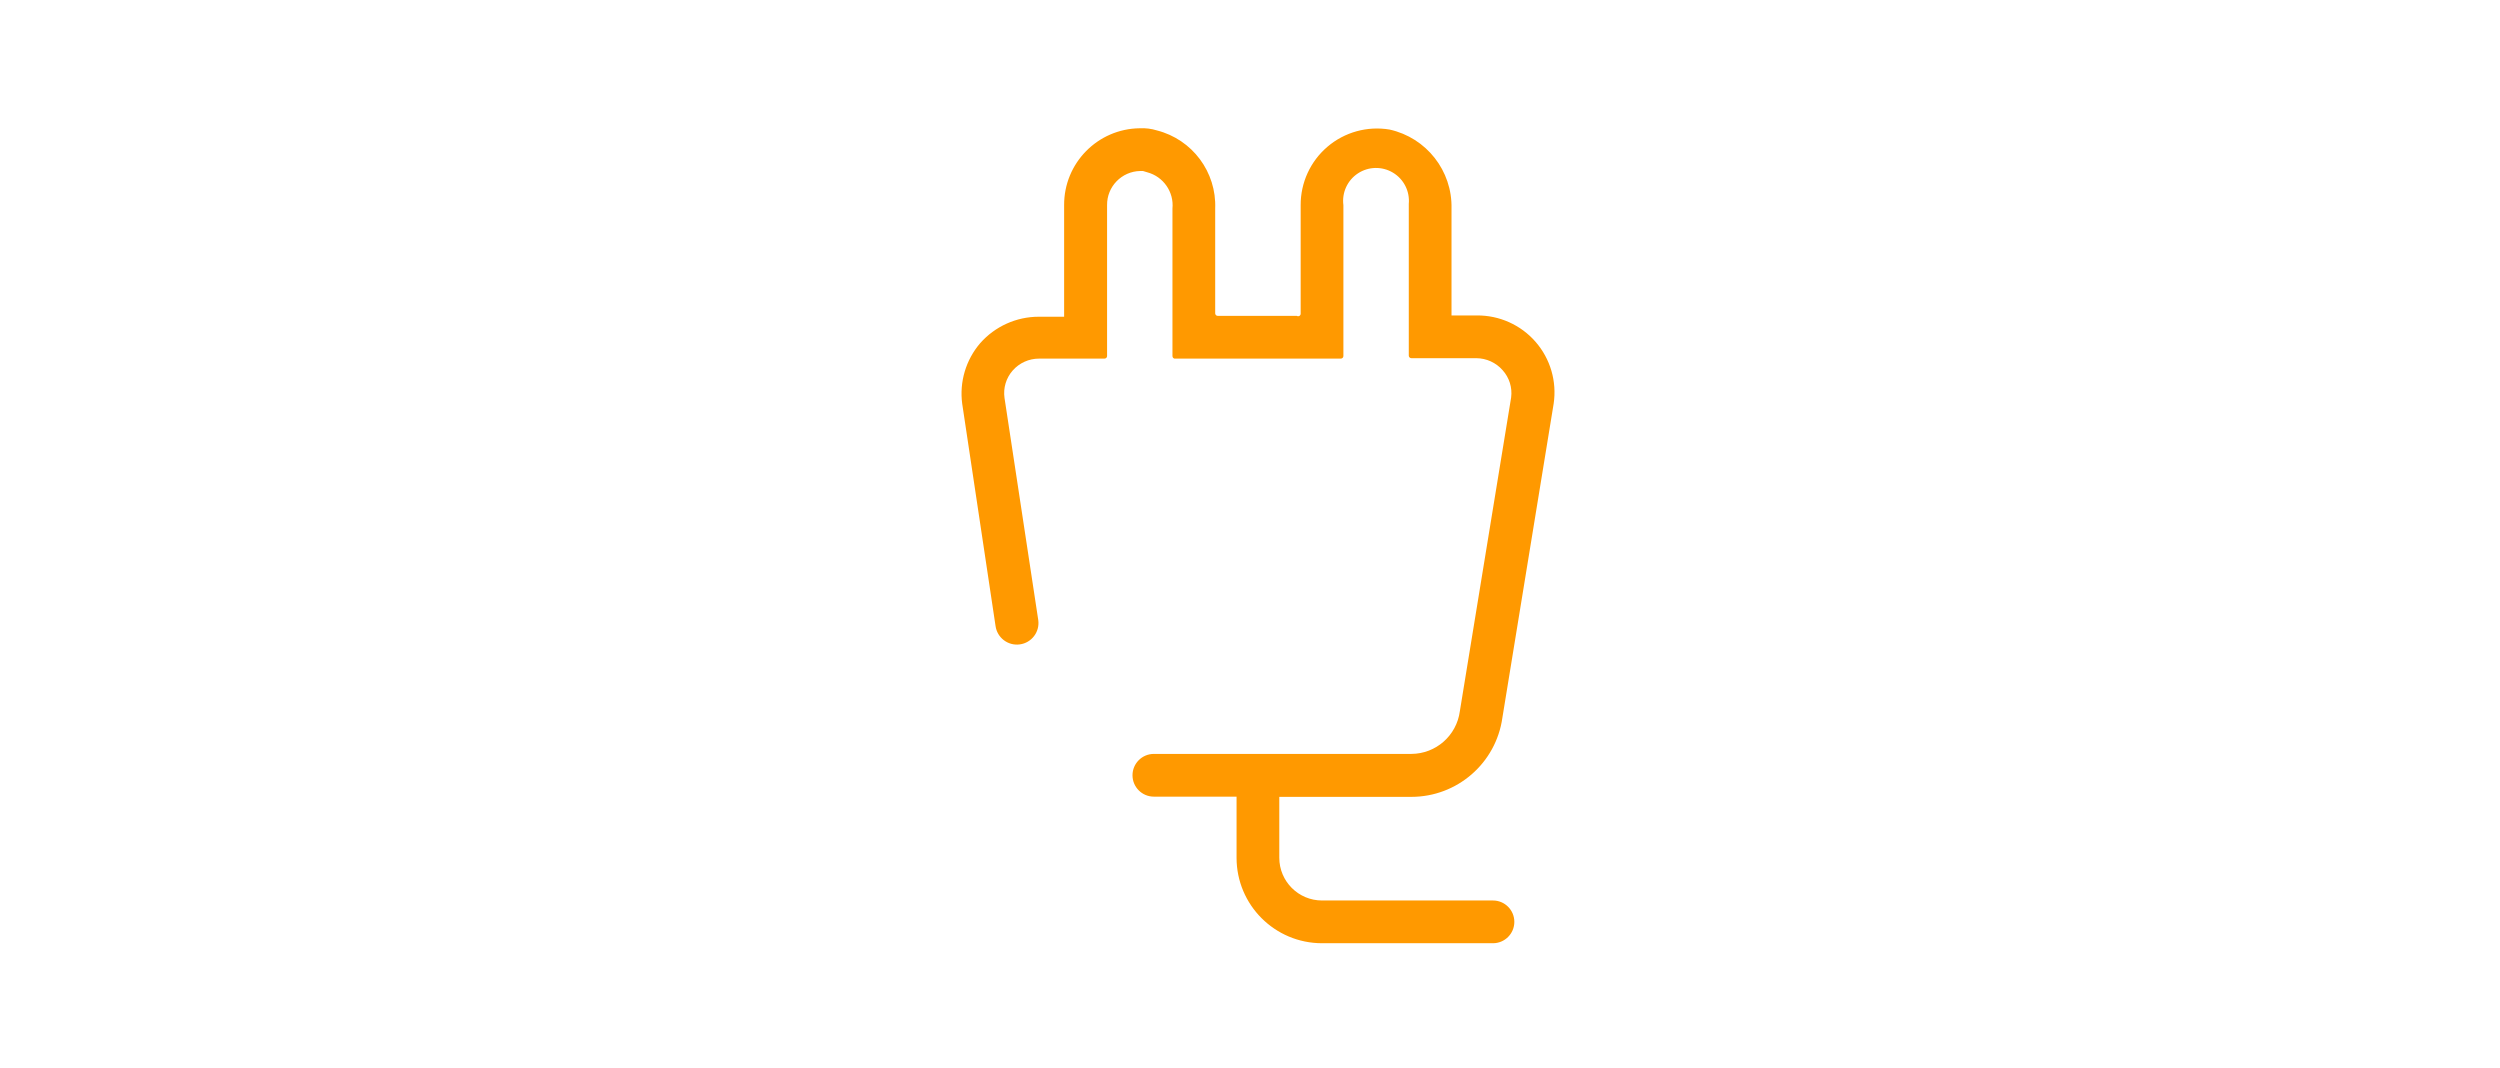<svg xmlns="http://www.w3.org/2000/svg" width="117" height="50" viewBox="0 0 117 50">
  <path fill="#FF9900" d="M45.871,16.063 C46.566,15.273 47.569,14.821 48.621,14.823 L49.801,14.823 L49.801,9.603 C49.79,7.634 51.372,6.025 53.341,6.003 C53.612,5.989 53.883,6.023 54.141,6.103 C55.801,6.526 56.939,8.052 56.871,9.763 L56.871,14.663 C56.871,14.729 56.925,14.783 56.991,14.783 L60.691,14.783 C60.731,14.807 60.781,14.805 60.819,14.78 C60.857,14.754 60.878,14.709 60.871,14.663 L60.871,9.603 C60.866,8.55 61.325,7.548 62.128,6.865 C62.93,6.183 63.992,5.889 65.031,6.063 C66.758,6.445 67.973,7.995 67.931,9.763 L67.931,14.763 L69.111,14.763 C70.165,14.752 71.172,15.203 71.864,15.997 C72.557,16.792 72.867,17.85 72.711,18.893 L70.311,33.593 C70.012,35.716 68.195,37.294 66.051,37.293 L59.871,37.293 L59.871,40.143 C59.871,41.248 60.767,42.143 61.871,42.143 L69.871,42.143 C70.424,42.143 70.871,42.591 70.871,43.143 C70.871,43.695 70.424,44.143 69.871,44.143 L61.871,44.143 C59.662,44.143 57.871,42.352 57.871,40.143 L57.871,37.283 L54.001,37.283 C53.449,37.283 53.001,36.835 53.001,36.283 C53.001,35.731 53.449,35.283 54.001,35.283 L66.051,35.283 C67.202,35.278 68.171,34.424 68.321,33.283 L70.721,18.603 C70.782,18.138 70.636,17.671 70.321,17.323 C70.01,16.969 69.562,16.766 69.091,16.763 L66.051,16.763 C65.985,16.763 65.931,16.709 65.931,16.643 L65.931,9.543 C65.986,8.954 65.699,8.386 65.192,8.081 C64.685,7.776 64.048,7.788 63.553,8.113 C63.058,8.437 62.793,9.017 62.871,9.603 L62.871,16.663 C62.871,16.729 62.818,16.783 62.751,16.783 L55.021,16.783 C54.985,16.793 54.946,16.784 54.916,16.761 C54.887,16.737 54.87,16.701 54.871,16.663 L54.871,9.763 C54.947,8.984 54.447,8.265 53.691,8.063 L53.491,8.003 L53.361,8.003 C52.493,8.02 51.8,8.734 51.811,9.603 L51.811,16.663 C51.811,16.729 51.758,16.783 51.691,16.783 L48.631,16.783 C48.156,16.781 47.704,16.986 47.391,17.343 C47.084,17.694 46.945,18.161 47.011,18.623 L48.591,29.023 C48.666,29.575 48.279,30.084 47.726,30.158 C47.174,30.233 46.666,29.845 46.591,29.293 L45.031,18.893 C44.896,17.873 45.202,16.844 45.871,16.063 Z"/>
</svg>
